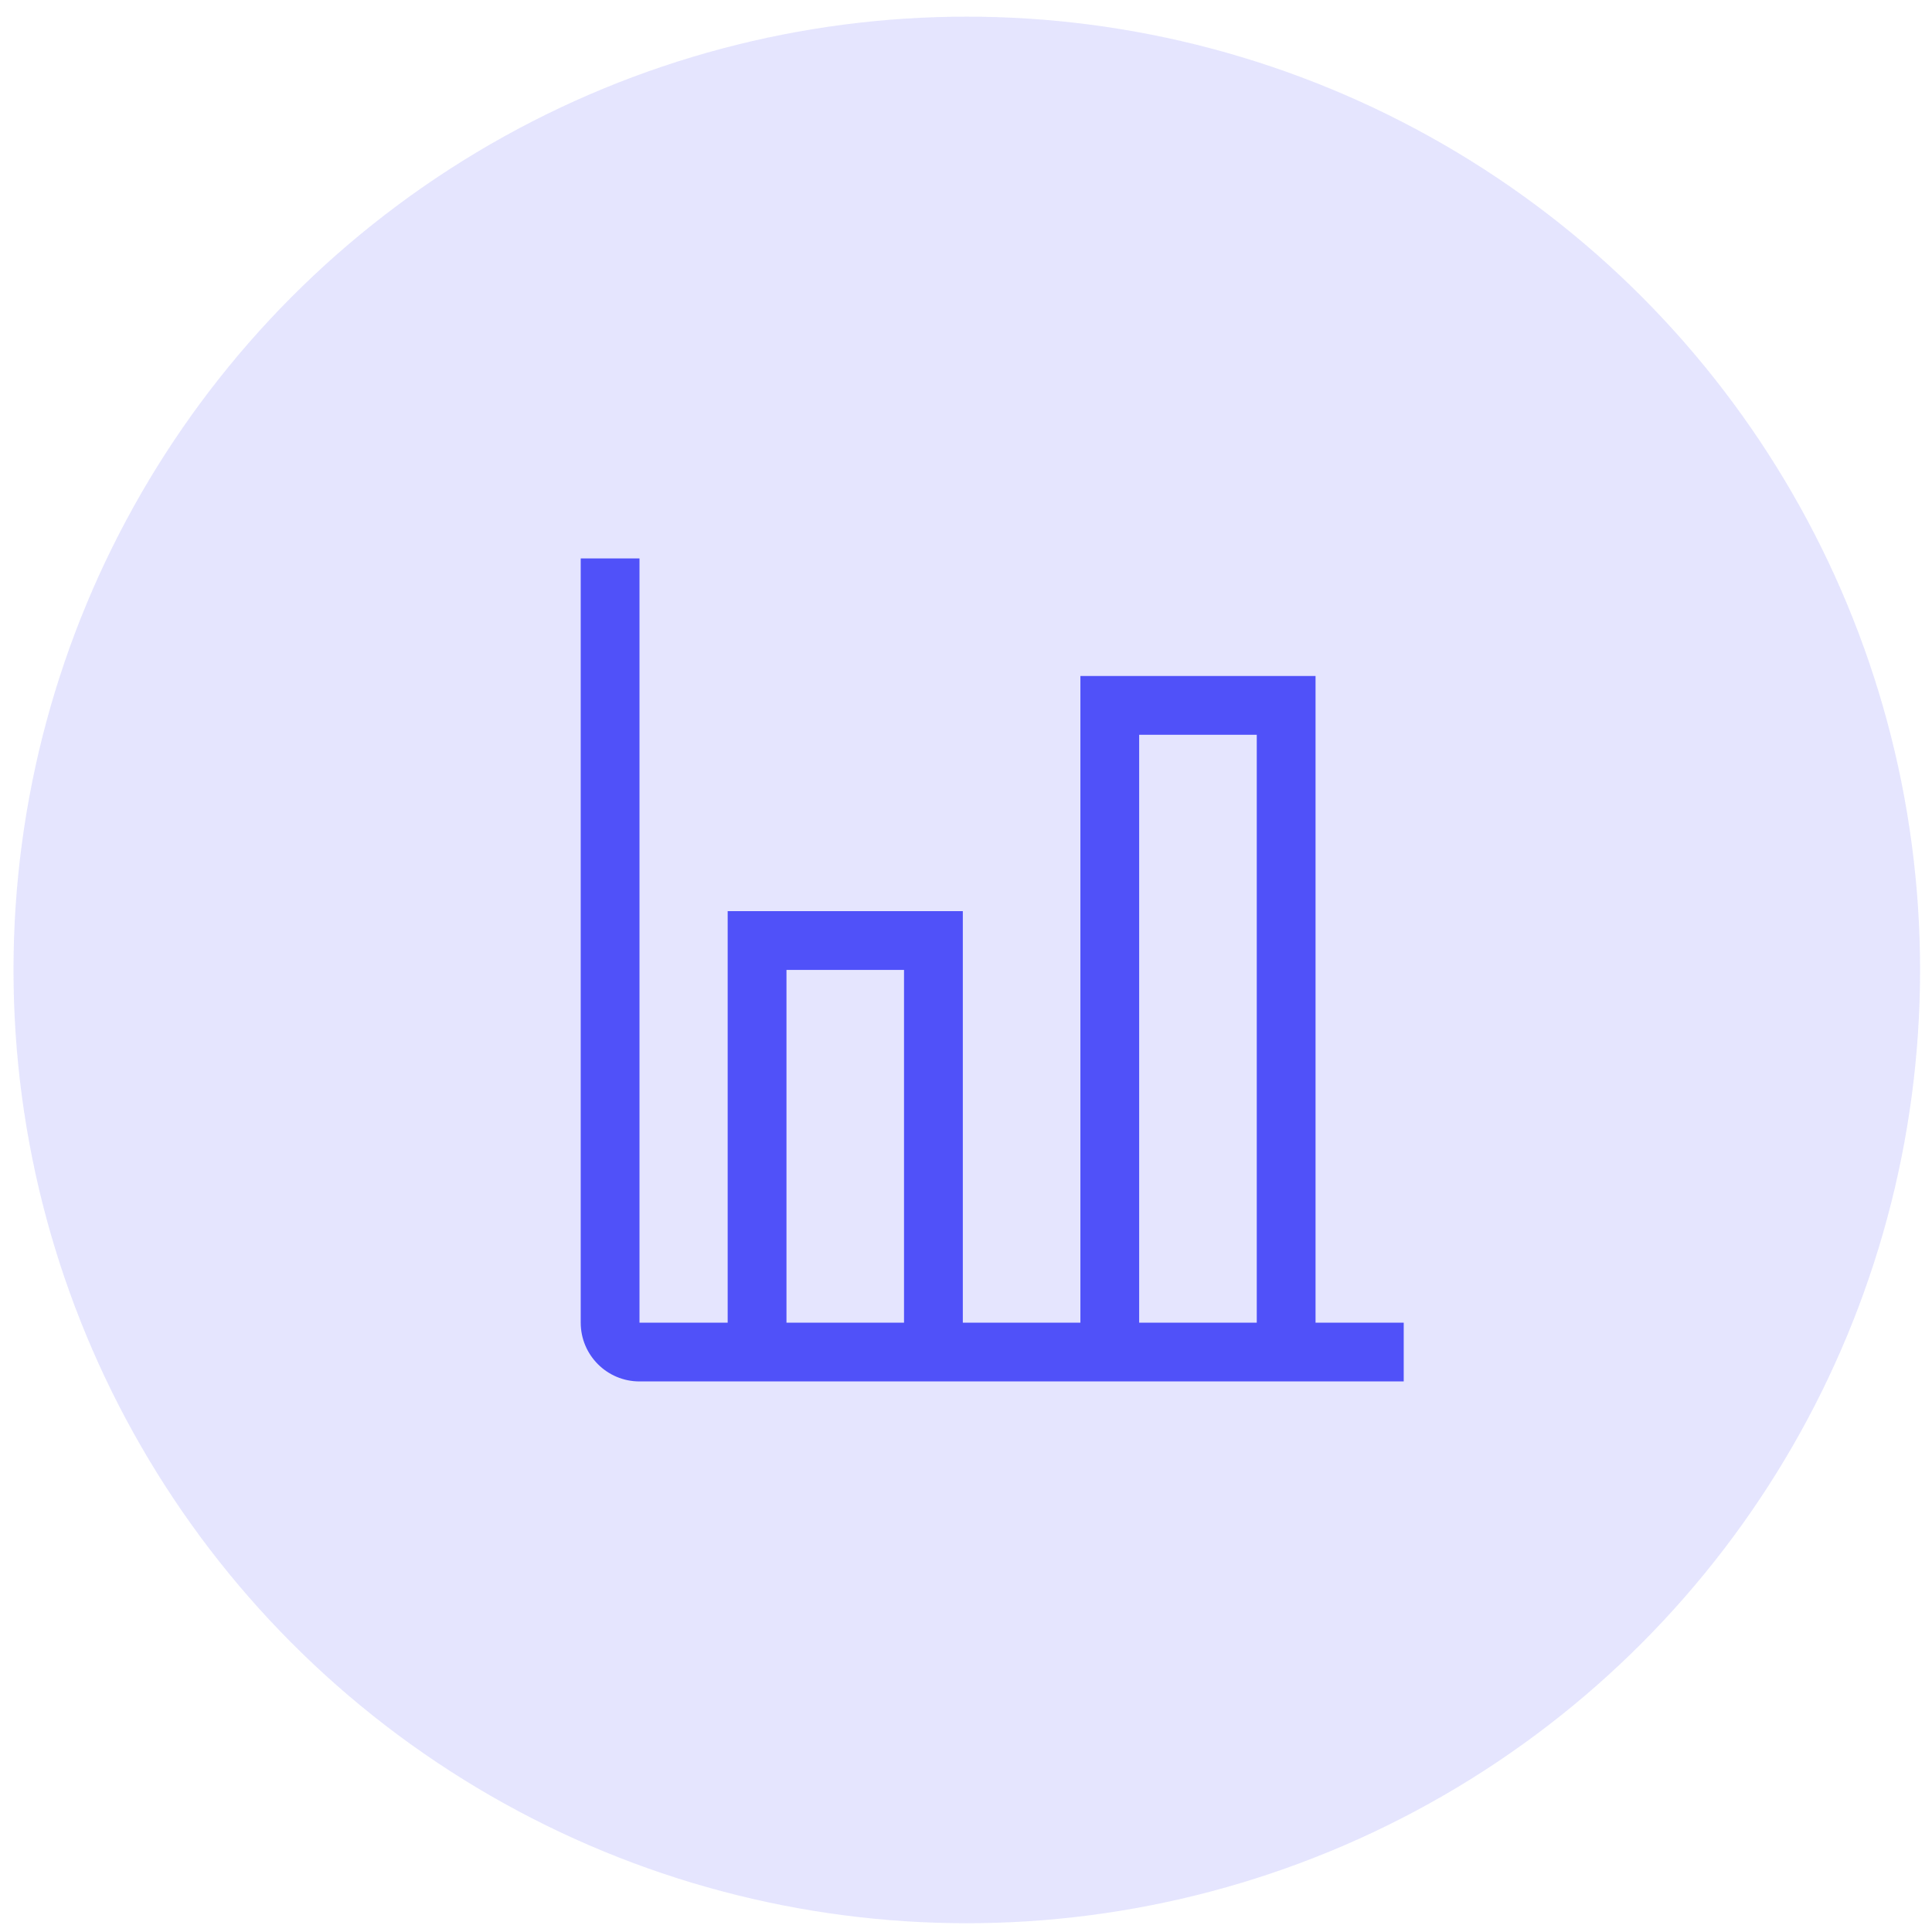 <svg width="76" height="76" viewBox="0 0 76 76" fill="none" xmlns="http://www.w3.org/2000/svg">
<circle cx="38.031" cy="38.155" r="37.5" fill="#5051F9" fill-opacity="0.15"/>
<path fill-rule="evenodd" clip-rule="evenodd" d="M51.75 52.03V26.592H42.5V52.03H37.875V35.842H28.625V52.03H25.156V21.967H22.844V52.03C22.844 53.307 23.879 54.342 25.156 54.342H55.219V52.03H51.75ZM35.562 52.03H30.938V38.155H35.562V52.03ZM49.438 52.03H44.812V28.905H49.438V52.03Z" fill="#5051F9"/>
</svg>
